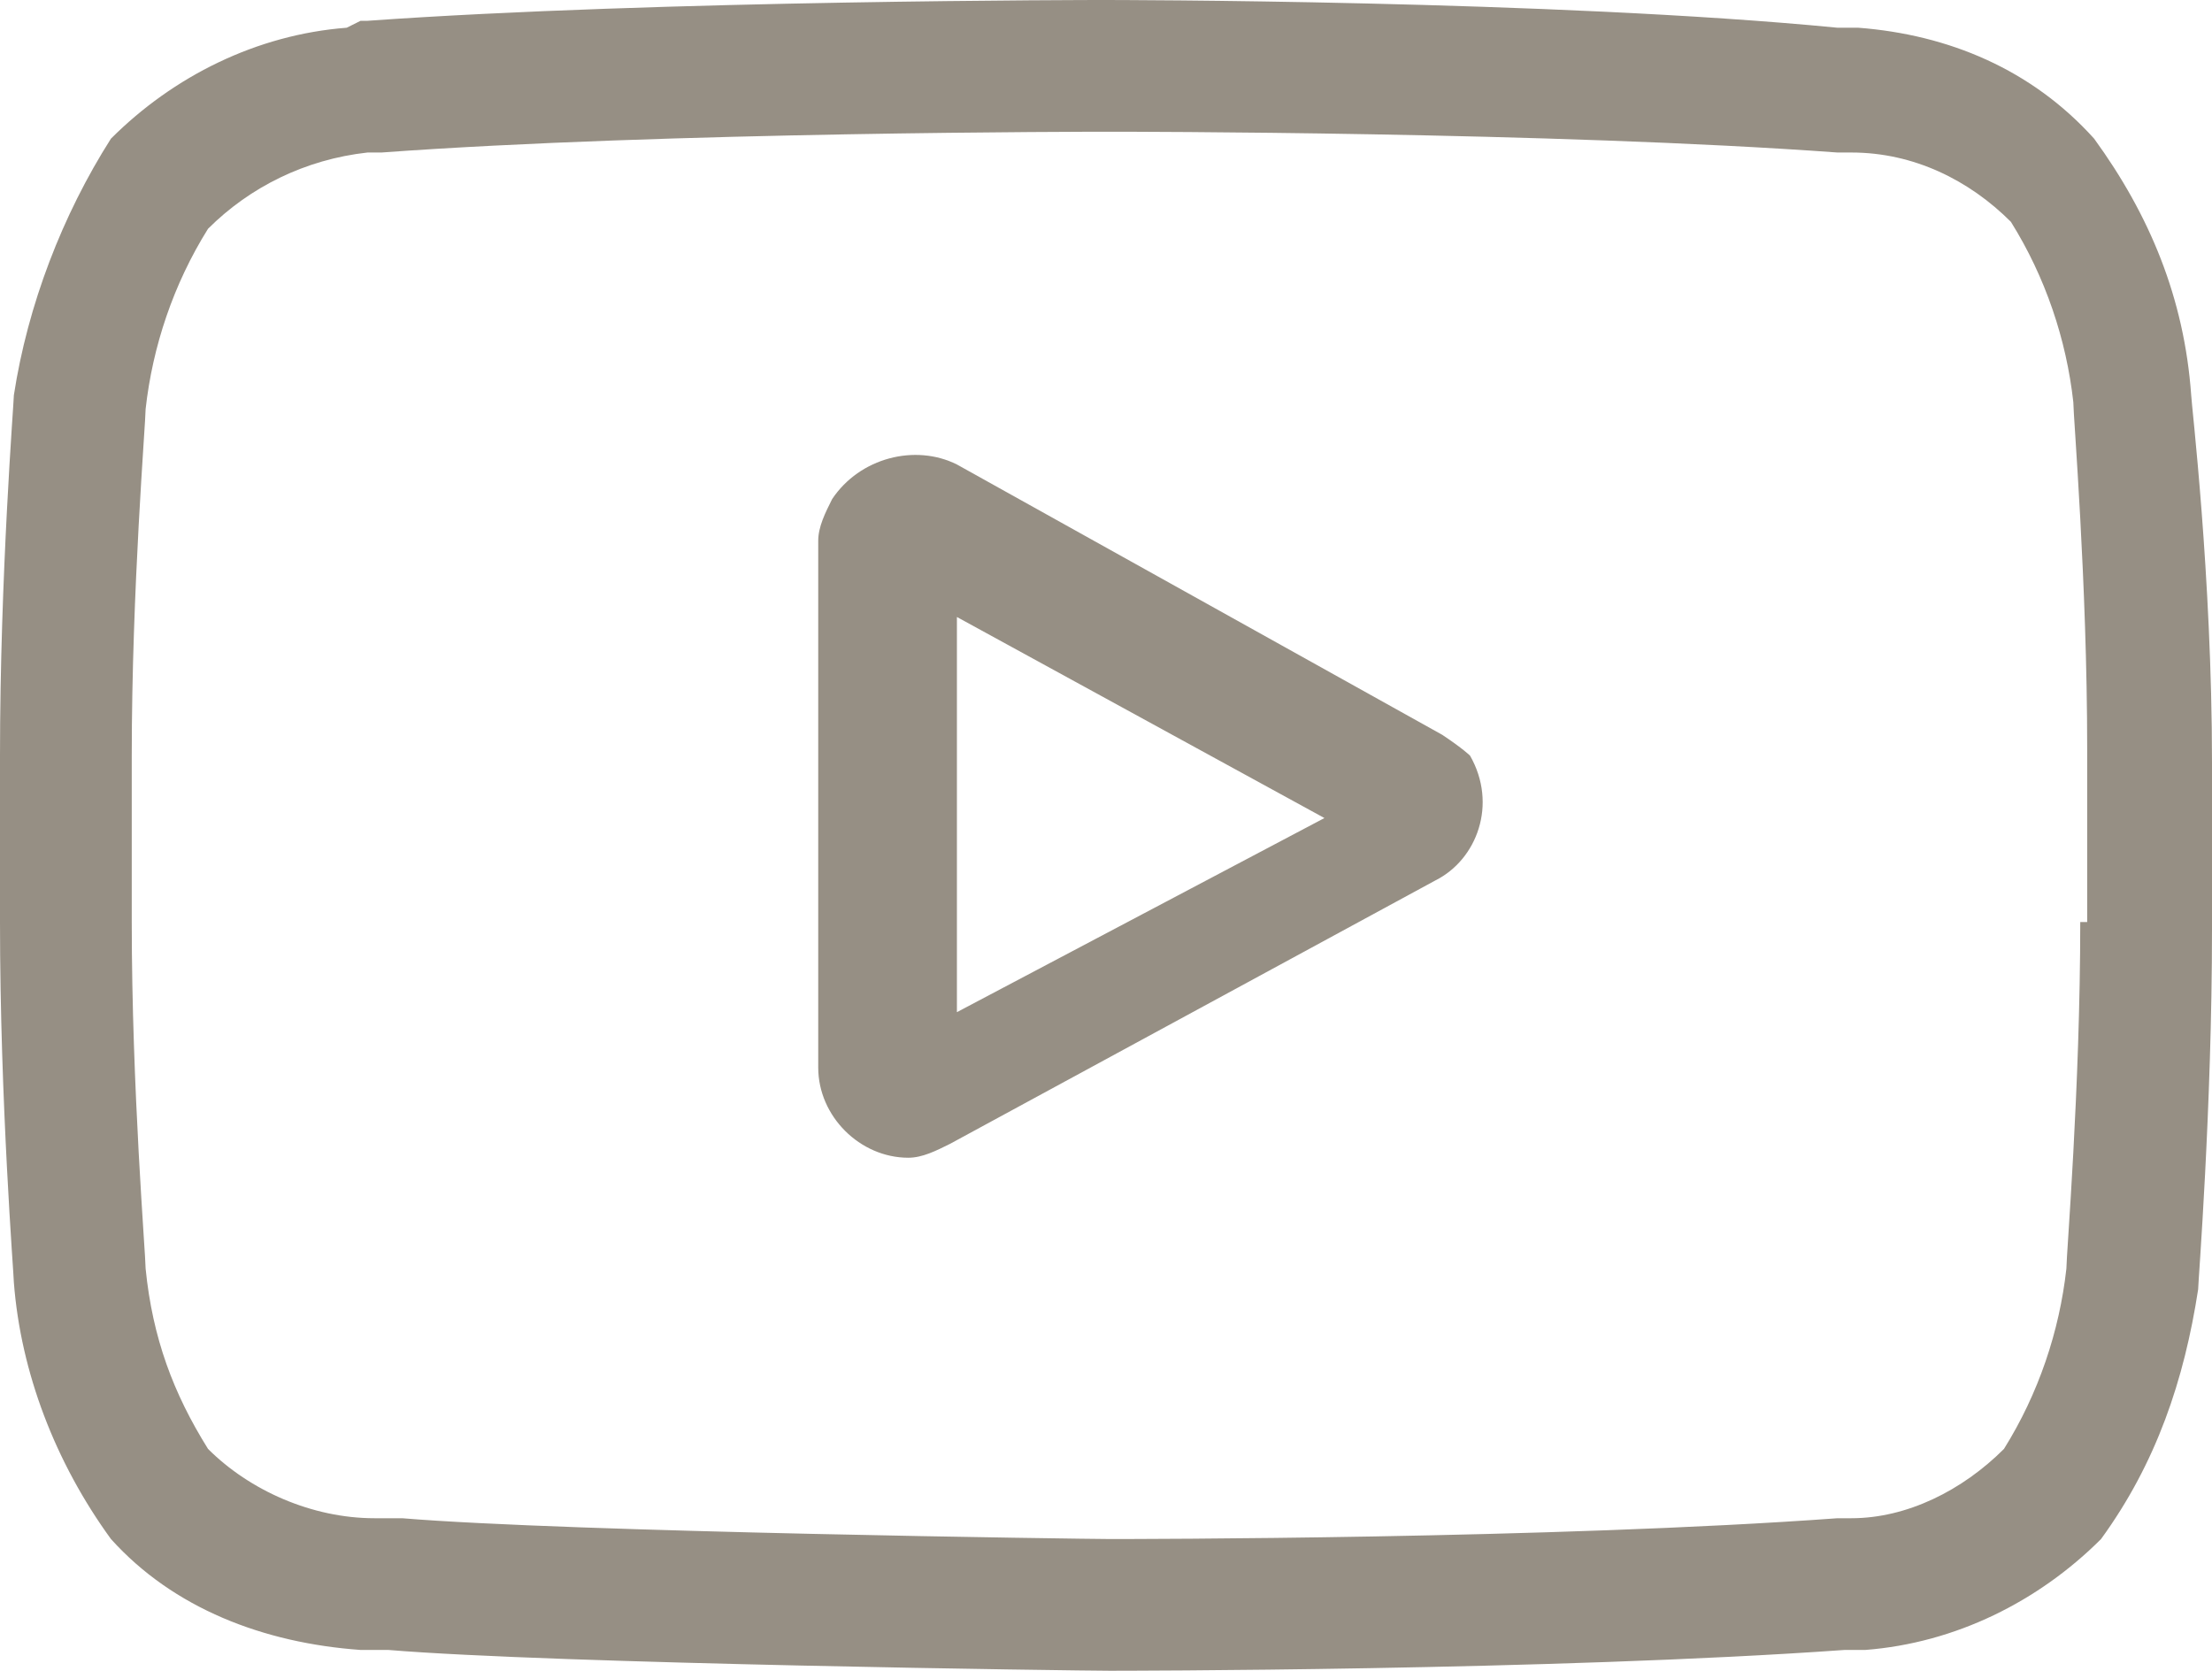 <?xml version="1.0" encoding="utf-8"?>
<!-- Generator: Adobe Illustrator 28.1.0, SVG Export Plug-In . SVG Version: 6.00 Build 0)  -->
<svg version="1.1" id="youtube" xmlns="http://www.w3.org/2000/svg" xmlns:xlink="http://www.w3.org/1999/xlink" x="0px" y="0px"
	 viewBox="0 0 31.9 24.1" style="enable-background:new 0 0 31.9 24.1;" xml:space="preserve">
<style type="text/css">
	.st0{fill:#968F84;}
</style>
<path id="Trazado_612" class="st0" d="M20.8,10.6l-7-3.9c-0.6-0.3-1.4-0.1-1.8,0.5c-0.1,0.2-0.2,0.4-0.2,0.6v7.6
	c0,0.7,0.6,1.3,1.3,1.3c0.2,0,0.4-0.1,0.6-0.2l7-3.8c0.6-0.3,0.9-1.1,0.5-1.8C21.2,10.9,21.1,10.8,20.8,10.6L20.8,10.6z M13.8,14.6
	V8.9l5.3,2.9L13.8,14.6z"/>
<path id="Trazado_613" class="st0" d="M31.6,5.7L31.6,5.7C31.5,4.3,31,3.1,30.2,2c-0.9-1-2.1-1.5-3.4-1.6l-0.2,0l-0.1,0
	C22.4,0,16,0,15.9,0h0C15.9,0,9.5,0,5.3,0.3l-0.1,0L5,0.4C3.7,0.5,2.5,1.1,1.6,2C0.9,3.1,0.4,4.4,0.2,5.7v0C0.2,5.8,0,8.3,0,10.9
	v2.4c0,2.6,0.2,5.1,0.2,5.2v0c0.1,1.3,0.6,2.6,1.4,3.7c0.9,1,2.2,1.5,3.6,1.6c0.1,0,0.2,0,0.3,0l0.1,0C8,24,15.6,24.1,16,24.1h0
	c0.1,0,6.4,0,10.6-0.3l0.1,0c0.1,0,0.1,0,0.2,0c1.3-0.1,2.5-0.7,3.4-1.6c0.8-1.1,1.2-2.3,1.4-3.6v0c0-0.1,0.2-2.6,0.2-5.2v-2.4
	C31.9,8.3,31.6,5.8,31.6,5.7z M30,13.3c0,2.4-0.2,4.8-0.2,5c-0.1,0.9-0.4,1.8-0.9,2.6c-0.6,0.6-1.4,1-2.2,1l-0.2,0
	c-4.1,0.3-10.2,0.3-10.5,0.3c-0.3,0-7.8-0.1-10.2-0.3c-0.1,0-0.3,0-0.4,0c-0.9,0-1.8-0.4-2.4-1l0,0c-0.5-0.8-0.8-1.6-0.9-2.6
	c0-0.2-0.2-2.6-0.2-5v-2.4c0-2.4,0.2-4.8,0.2-5C2.2,5,2.5,4.1,3,3.3c0.6-0.6,1.4-1,2.3-1.1l0.2,0c4.1-0.3,10.3-0.3,10.5-0.3
	c0.2,0,6.4,0,10.5,0.3l0.2,0c0.9,0,1.7,0.4,2.3,1l0,0c0.5,0.8,0.8,1.7,0.9,2.6c0,0.2,0.2,2.6,0.2,5V13.3z"/>
</svg>
